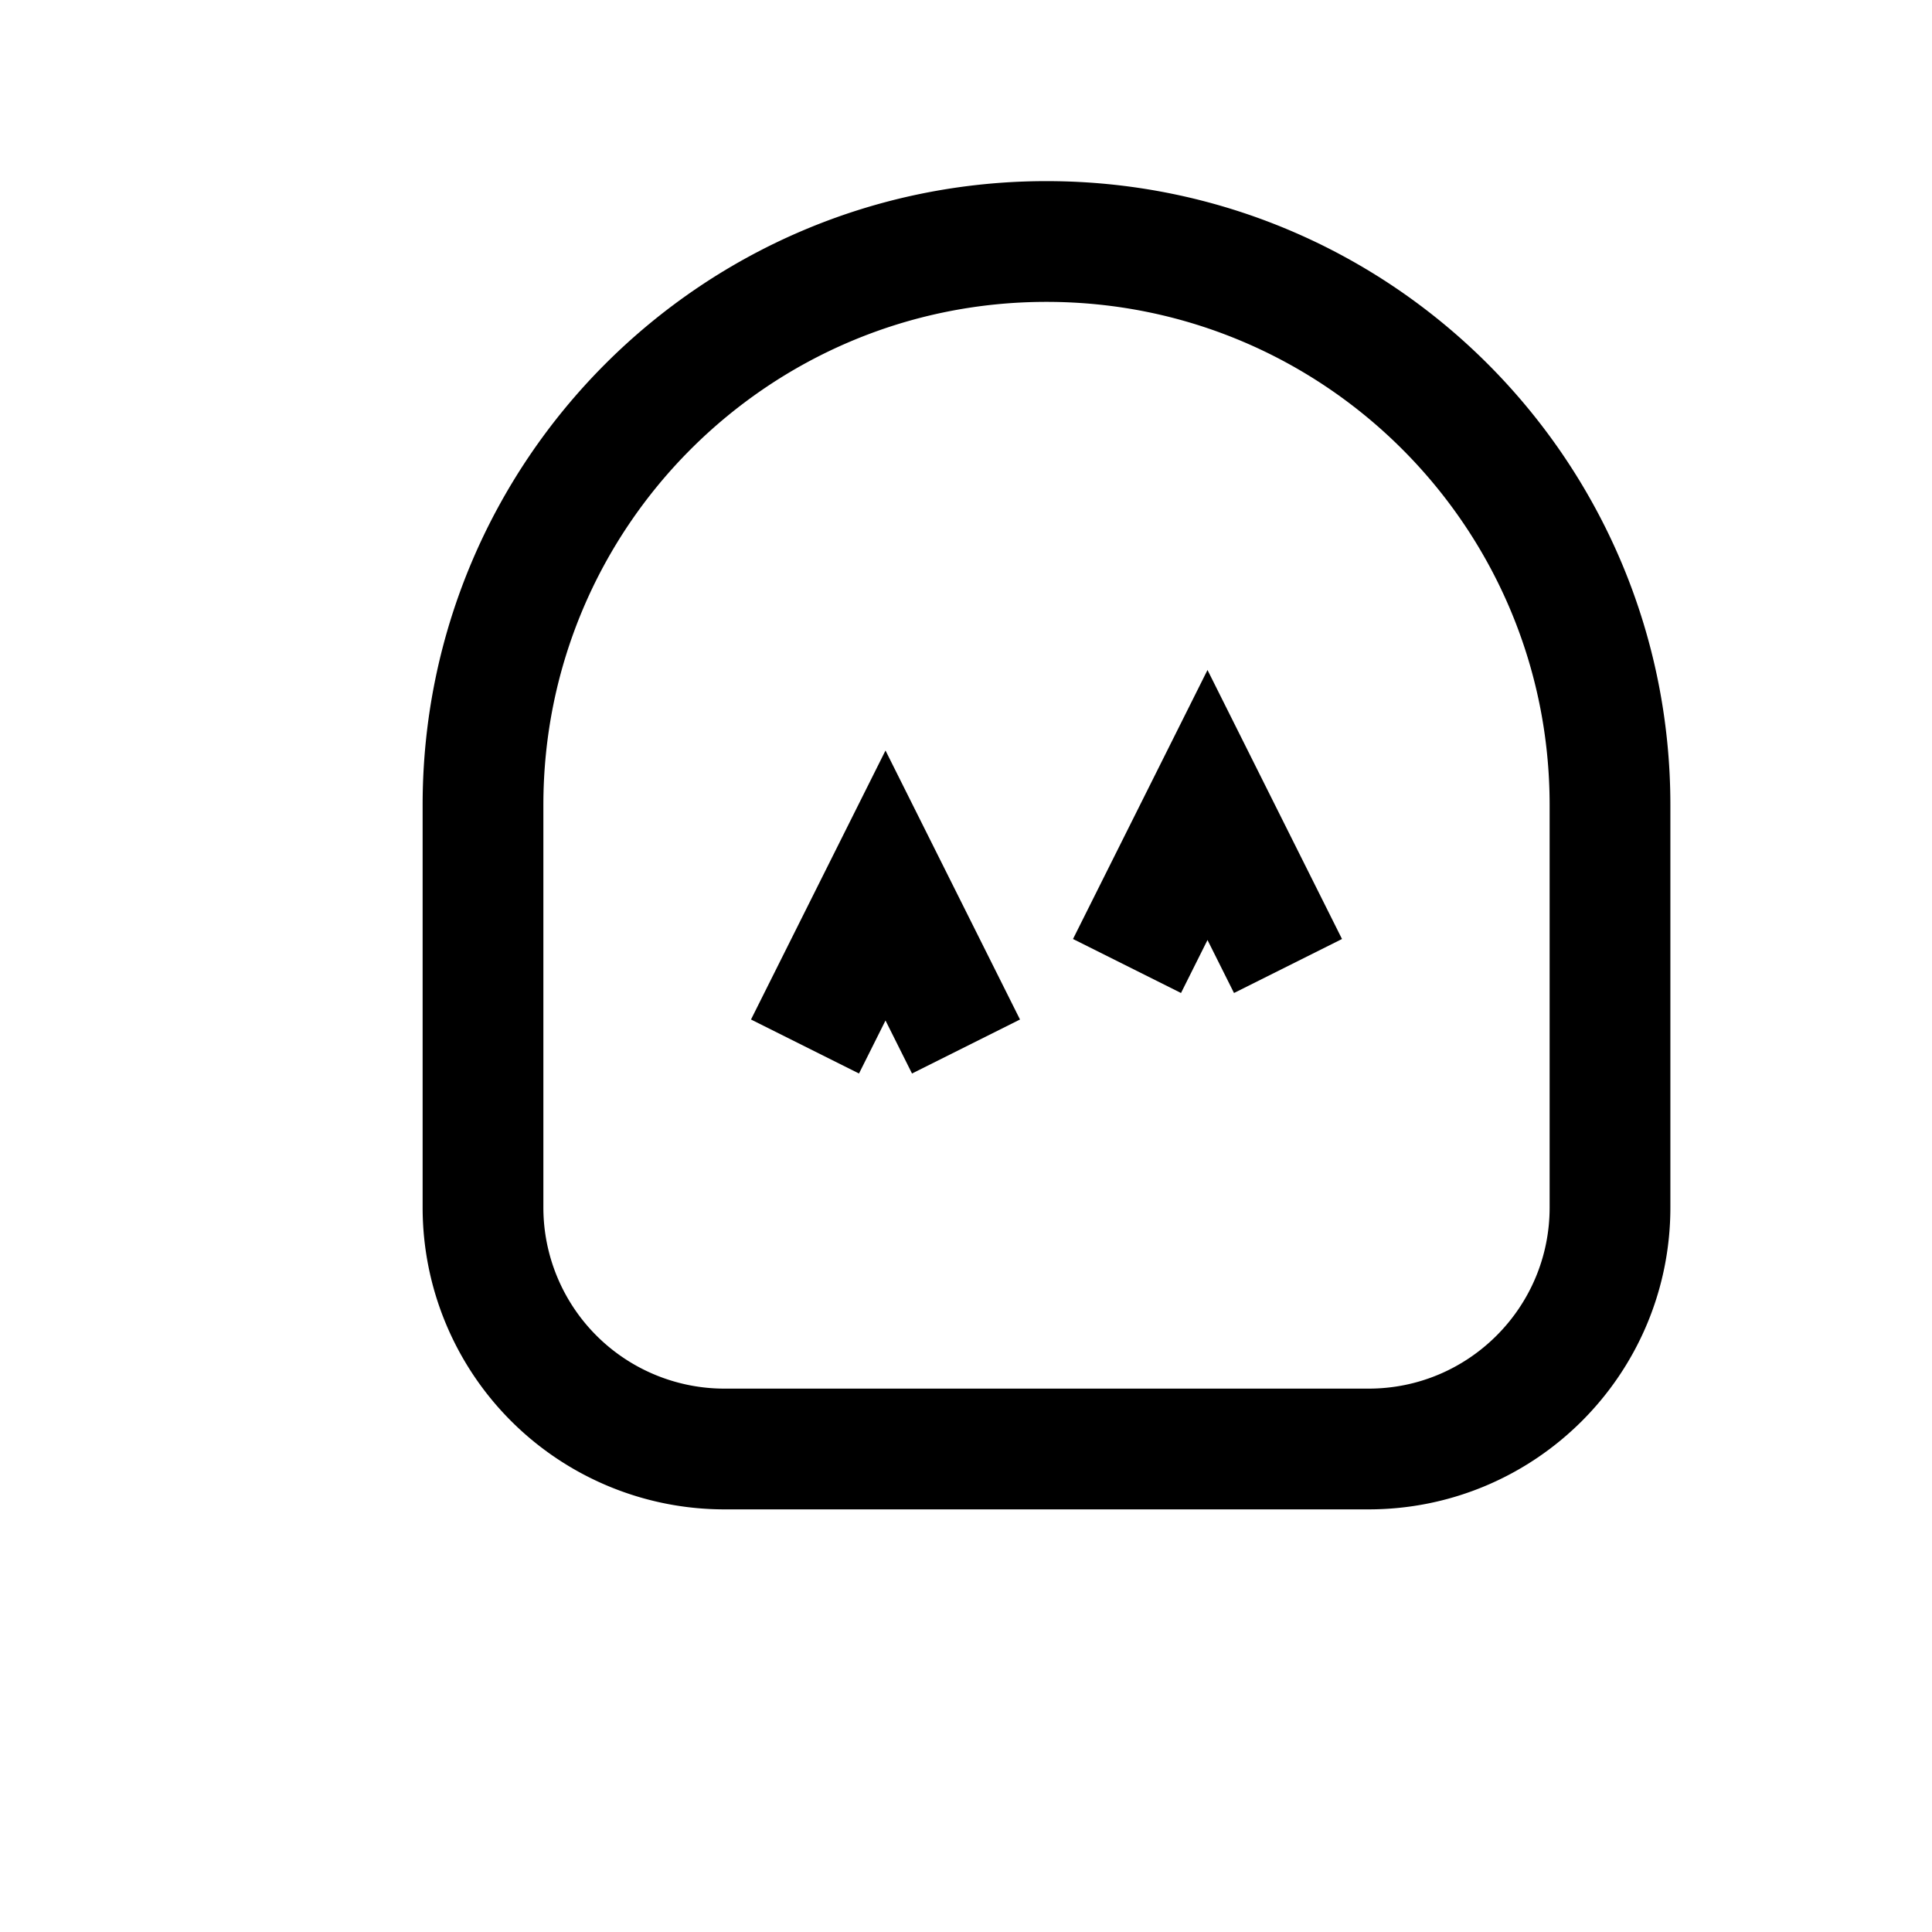 <svg xmlns="http://www.w3.org/2000/svg" stroke-width="1.5" stroke="currentColor" fill="none" viewBox="0 0 24 24" height="24" width="24">
  <path d="M6 10c0-3.866 3.134-7 7-7s7 3.134 7 7v5c0 1.657-1.343 3-3 3h-8a3 3 0 01-3-3v-5z"></path>
  <path d="M10 13l1-2 1 2m2-1l1-2 1 2"></path>
</svg>